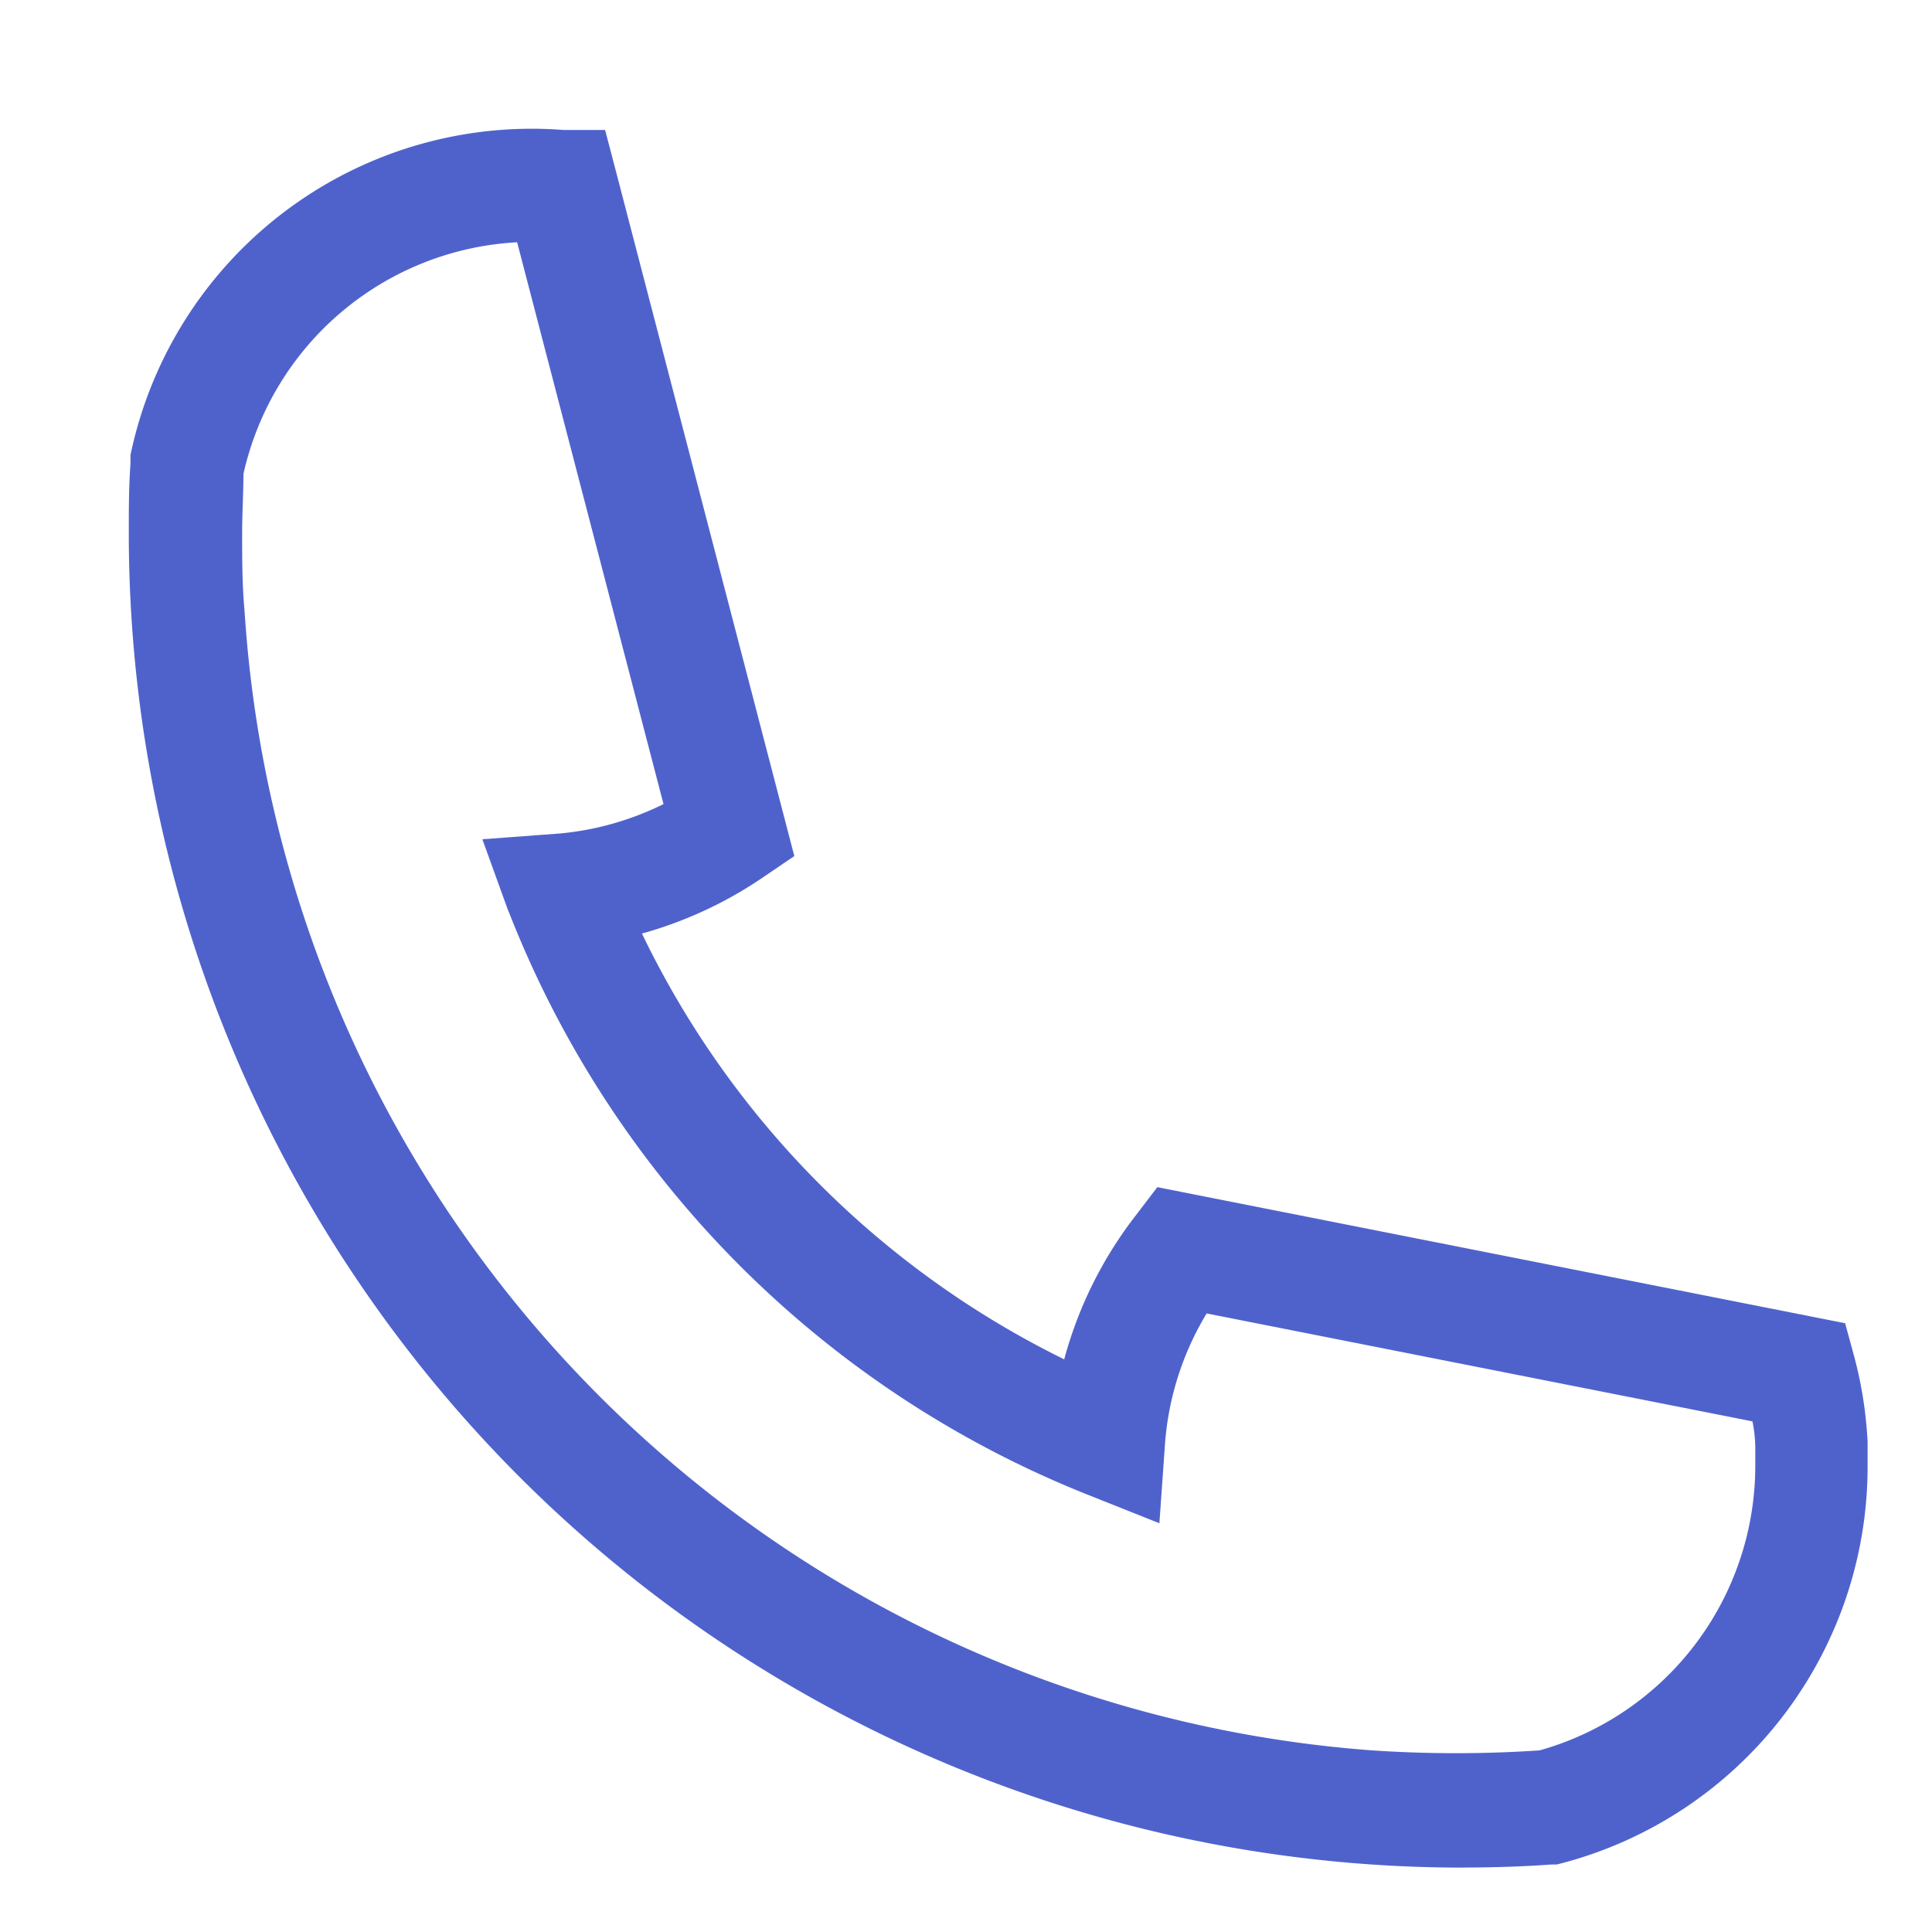 <svg width="30" height="30" fill="none" xmlns="http://www.w3.org/2000/svg"><path d="M22.707 29a20.708 20.708 0 01-14.714-6.141A20.734 20.734 0 012 8.275c0-.355 0-.72.026-1.074v-.135a6.366 6.366 0 016.722-5.048h.648l.173.66 2.765 10.615-.518.352a6.344 6.344 0 01-1.848.851 14.257 14.257 0 006.557 6.612 6.323 6.323 0 011.112-2.236l.334-.438 10.68 2.113.144.528c.114.43.183.871.205 1.315v.379a6.368 6.368 0 01-4.748 6.163l-.08.02h-.081c-.44.032-.915.047-1.384.047zM3.78 7.36c0 .294-.02.613-.02.916 0 .402 0 .81.038 1.217a18.963 18.963 0 005.447 12.123 18.939 18.939 0 0012.063 5.564c.866.058 1.734.058 2.599 0a4.593 4.593 0 003.349-4.41v-.273a2.09 2.09 0 00-.044-.426l-8.475-1.676a4.558 4.558 0 00-.649 2.055l-.085 1.203-1.12-.446a16 16 0 01-8.973-9.024l-.024-.056-.396-1.095 1.208-.09a4.58 4.58 0 001.605-.456L8.03 3.762A4.608 4.608 0 003.78 7.36z" fill="#4F62CC"/></svg>